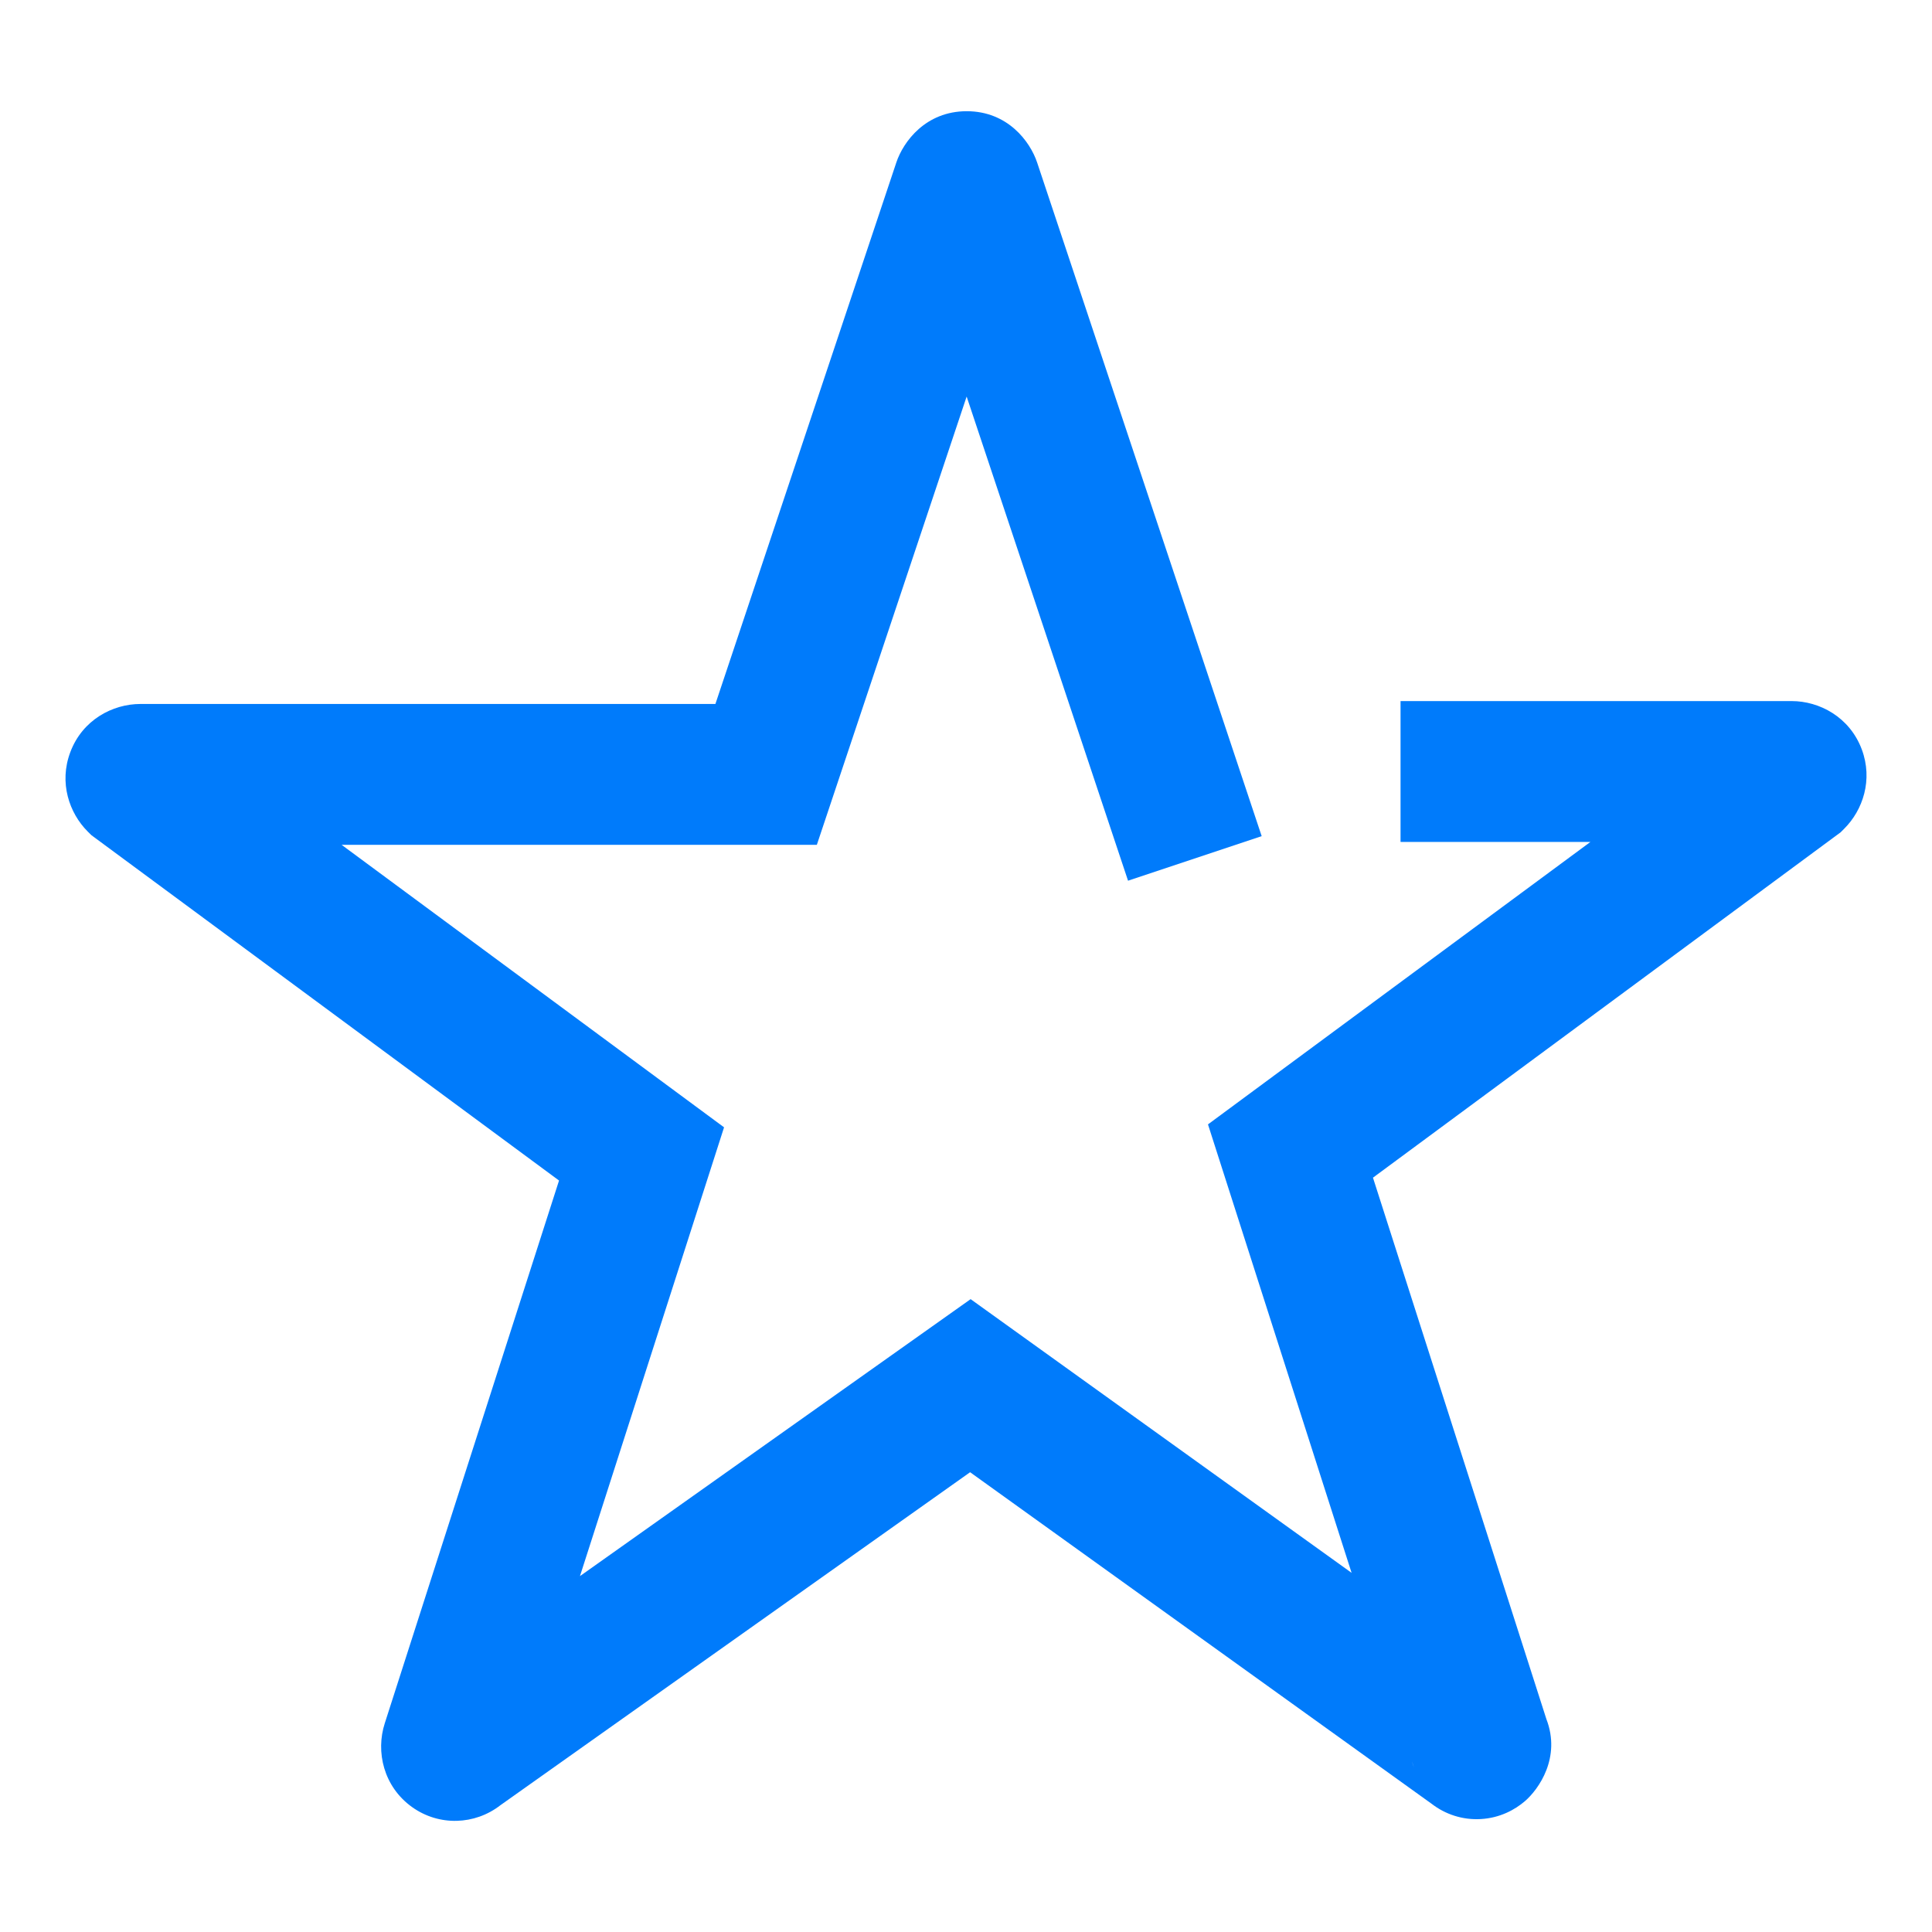<svg width="48" height="48" viewBox="0 0 48 48" fill="none" xmlns="http://www.w3.org/2000/svg">
<path fill-rule="evenodd" clip-rule="evenodd" d="M24.018 2.763C25.035 2.763 25.593 3.514 25.768 4.04L31.346 20.774L28.026 21.881L24.016 9.852L20.294 20.99H8.488L17.989 28.008L14.409 39.158L24.115 32.277L33.58 39.077L30.012 27.935L39.513 20.918H34.796V17.418H44.513C45.2 17.418 45.953 17.812 46.255 18.617C46.539 19.376 46.28 20.128 45.822 20.586L45.73 20.678L34.111 29.259L38.419 42.709C38.788 43.664 38.23 44.455 37.883 44.752C37.643 44.958 37.271 45.167 36.789 45.194C36.337 45.22 35.908 45.077 35.569 44.815L24.102 36.577L12.43 44.852C11.797 45.343 10.909 45.376 10.239 44.897C9.529 44.389 9.33 43.522 9.56 42.813L13.889 29.33L2.271 20.75L2.178 20.658C1.721 20.2 1.461 19.448 1.746 18.689C2.047 17.884 2.8 17.49 3.488 17.49H17.774L22.268 4.04C22.268 4.04 22.268 4.04 22.268 4.04C22.268 4.04 22.268 4.039 22.268 4.039C22.444 3.513 23.002 2.763 24.018 2.763ZM35.128 43.909C35.109 43.859 35.093 43.809 35.08 43.76L35.128 43.909ZM25.588 5.147C25.588 5.147 25.588 5.148 25.588 5.148L25.588 5.147Z" fill="#007BFB"/>
</svg>
